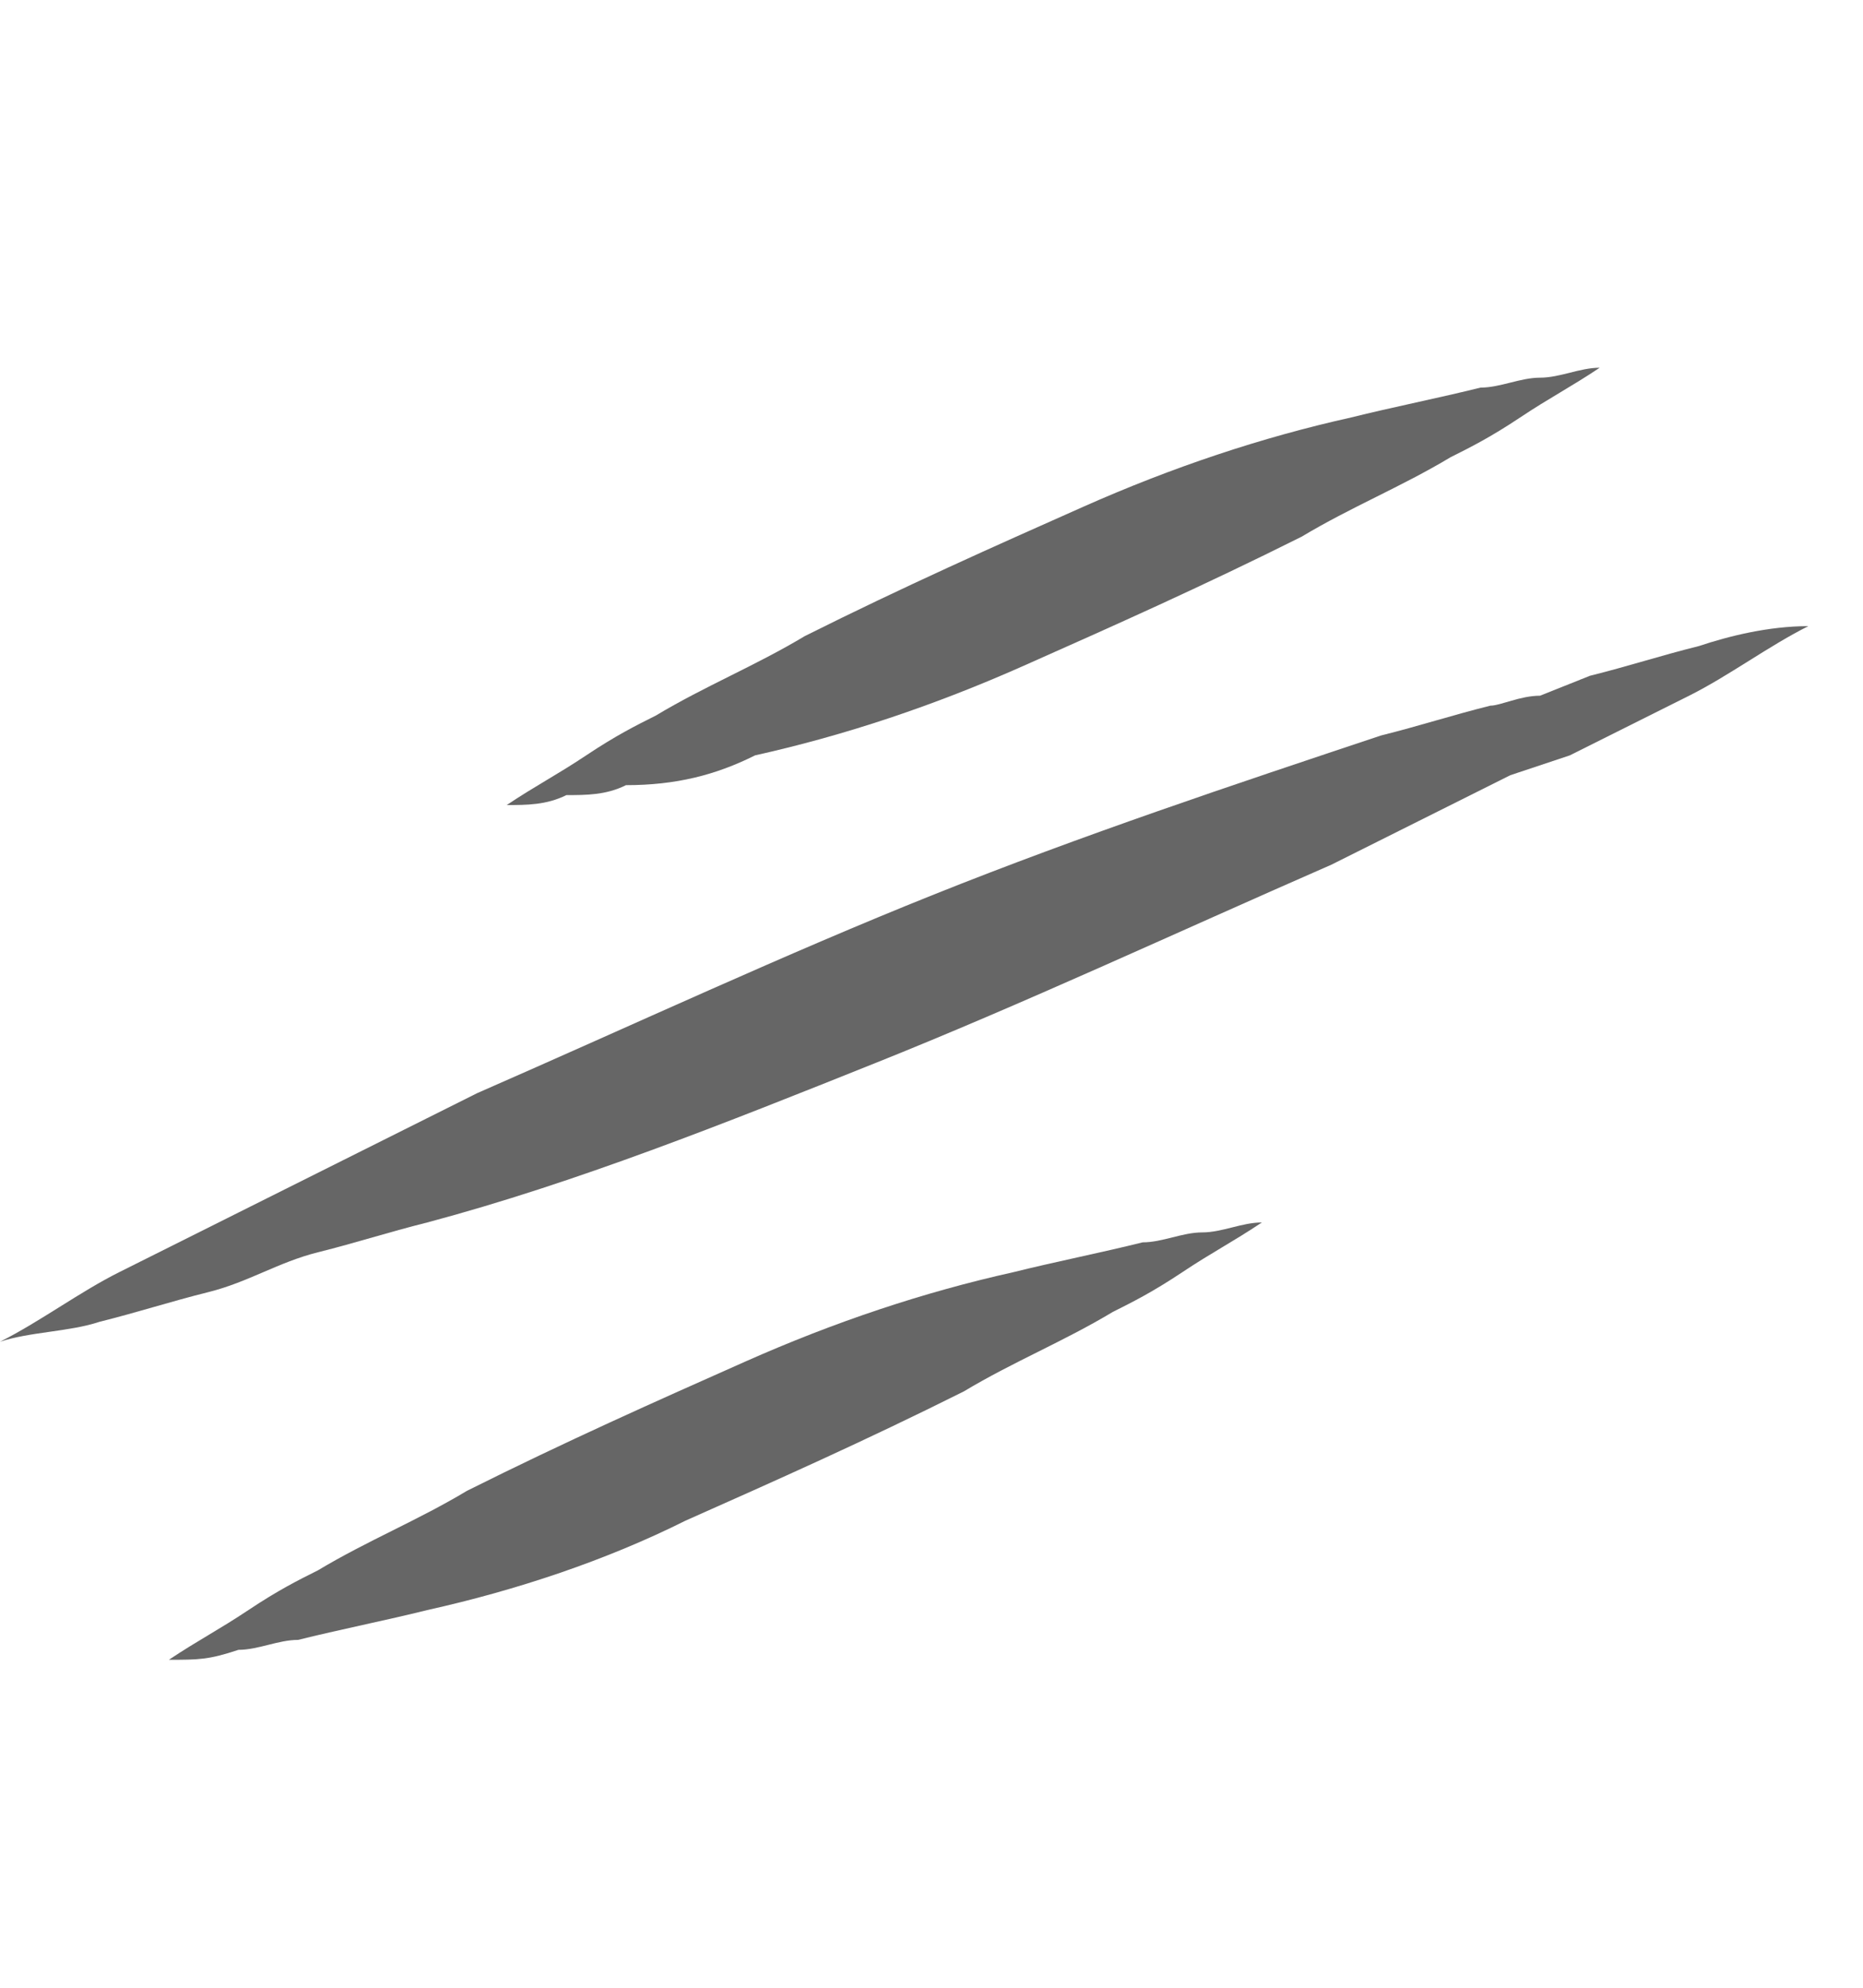 <svg width="30" height="32" viewBox="0 0 30 32" fill="none" xmlns="http://www.w3.org/2000/svg">
<g clip-path="url(#clip0_2459_39932)">
<path d="M8.16 12.96C8.64 12.64 8.96 12.48 9.44 12.16C9.92 11.84 10.24 11.68 10.56 11.52C11.36 11.04 12.16 10.72 12.96 10.24C14.56 9.44 16 8.8 17.44 8.16C18.88 7.52 20.32 7.04 21.76 6.72C22.4 6.56 23.2 6.4 23.84 6.24C24.16 6.24 24.48 6.08 24.8 6.08C25.12 6.08 25.44 5.92 25.76 5.92C25.28 6.24 24.96 6.4 24.48 6.72C24 7.04 23.68 7.2 23.36 7.36C22.56 7.84 21.76 8.16 20.96 8.64C19.36 9.44 17.92 10.08 16.48 10.72C15.04 11.36 13.6 11.84 12.16 12.16C11.52 12.48 10.88 12.64 10.08 12.64C9.76 12.8 9.44 12.8 9.12 12.8C8.8 12.96 8.48 12.96 8.16 12.96Z" fill="#666666"/>
<path d="M2.72 26.72C3.2 26.4 3.52 26.24 4 25.92C4.48 25.6 4.8 25.44 5.12 25.28C5.92 24.8 6.72 24.48 7.52 24C9.12 23.2 10.56 22.56 12 21.92C13.44 21.28 14.88 20.8 16.32 20.48C16.96 20.32 17.76 20.16 18.4 20C18.72 20 19.04 19.84 19.36 19.84C19.68 19.84 20 19.68 20.32 19.68C19.84 20 19.52 20.16 19.04 20.48C18.56 20.8 18.24 20.96 17.92 21.12C17.12 21.6 16.32 21.92 15.52 22.4C13.92 23.2 12.48 23.84 11.04 24.48C9.76 25.12 8.32 25.6 6.88 25.92C6.24 26.08 5.44 26.24 4.8 26.4C4.48 26.4 4.16 26.56 3.84 26.56C3.36 26.72 3.2 26.72 2.72 26.72Z" fill="#666666"/>
<path d="M0 21.6C0.64 21.28 1.28 20.8 1.92 20.48C2.56 20.16 3.2 19.84 3.84 19.52C4.48 19.2 5.12 18.88 5.76 18.56C6.4 18.24 7.04 17.92 7.68 17.6C10.24 16.48 12.64 15.36 15.04 14.4C17.44 13.44 19.84 12.64 22.24 11.84C22.88 11.68 23.36 11.52 24 11.36C24.16 11.36 24.48 11.2 24.8 11.2L25.6 10.88C26.24 10.72 26.72 10.56 27.36 10.4C27.84 10.24 28.48 10.08 29.12 10.08C28.48 10.4 27.84 10.88 27.2 11.2C26.56 11.52 25.92 11.84 25.28 12.16L24.32 12.48C24 12.64 23.68 12.8 23.36 12.96C22.72 13.28 22.08 13.6 21.44 13.92C18.88 15.04 16.48 16.16 14.08 17.12C11.68 18.08 9.28 19.04 6.88 19.68C6.24 19.84 5.76 20 5.12 20.16C4.48 20.32 4 20.64 3.36 20.8C2.72 20.96 2.24 21.12 1.6 21.28C1.12 21.44 0.48 21.44 0 21.6Z" fill="#666666"/>
</g>
<defs>
<clipPath id="clip0_2459_39932">
<rect width="29.12" height="32" fill="white"/>
</clipPath>
</defs>
</svg>

